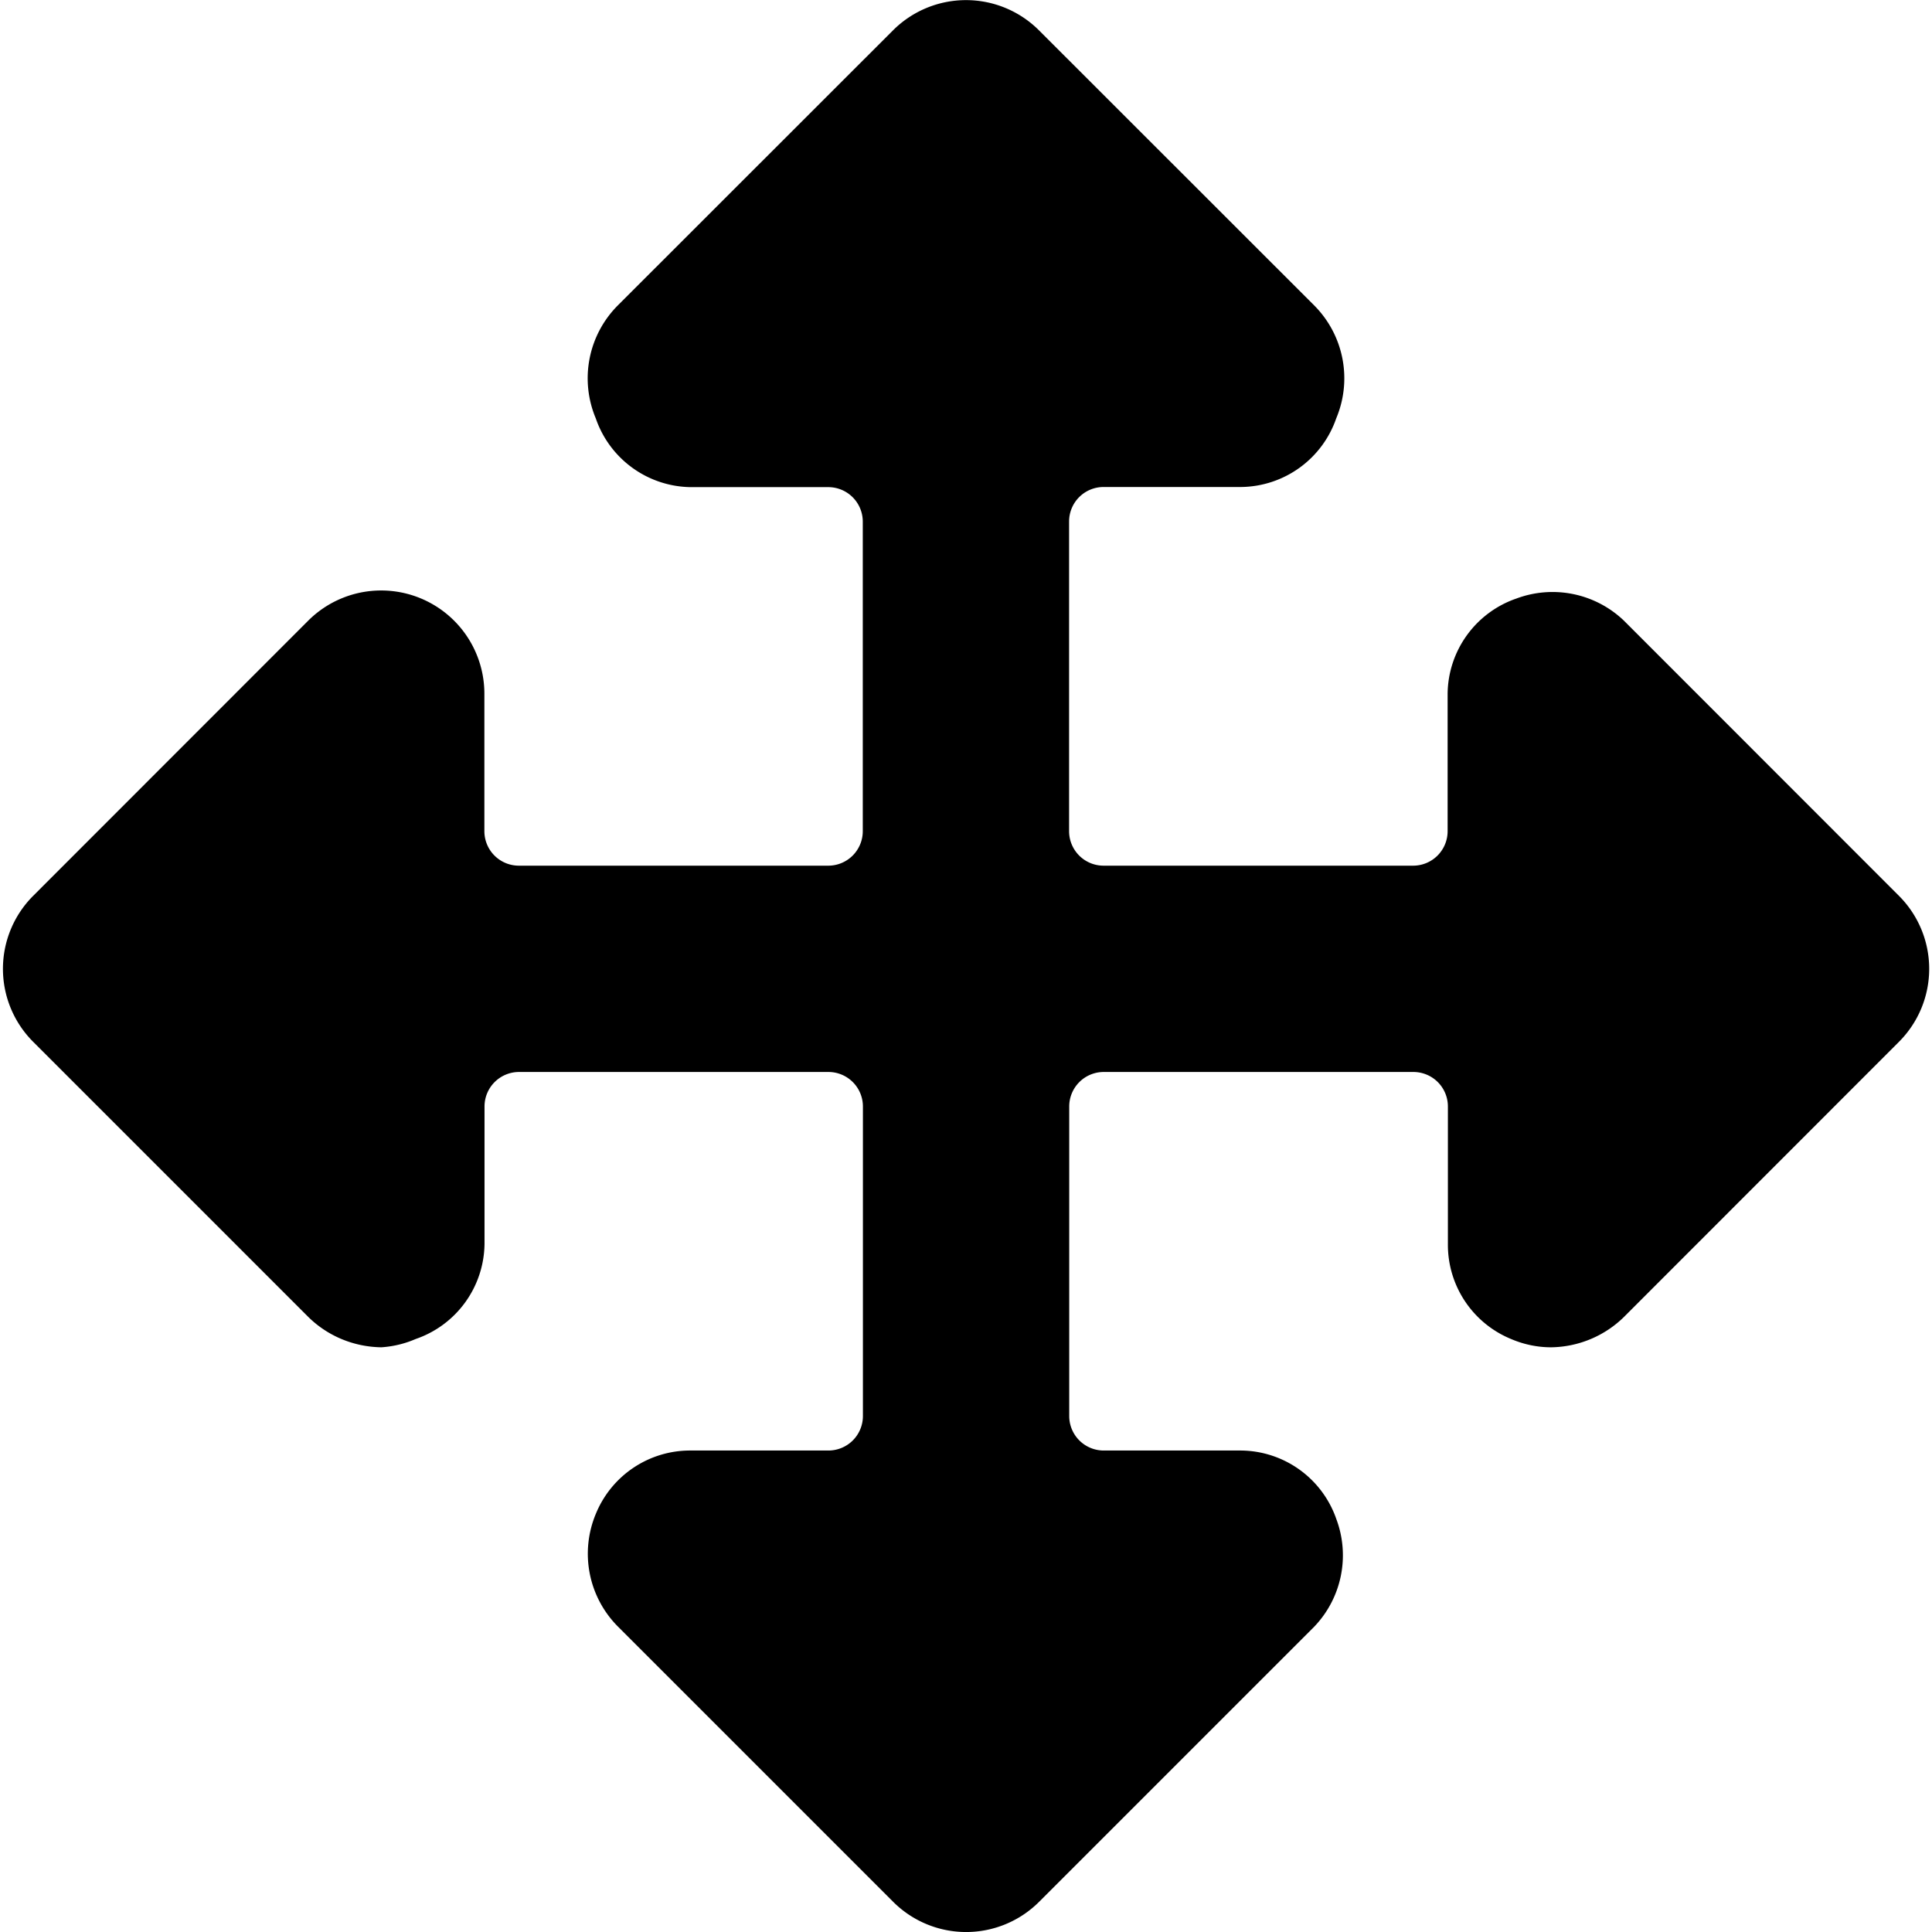 <svg xmlns="http://www.w3.org/2000/svg" fill="none" viewBox="0 0 14 14" id="Arrow-Move--Streamline-Core"><desc>Arrow Move Streamline Icon: https://streamlinehq.com</desc><g id="arrow-move--move-button-arrows-direction"><path id="Vector" fill="#000000" d="M13.761 7.549a0.748 0.748 0 0 0 0 -1.057l-1.994 -1.995a0.748 0.748 0 0 0 -0.778 -0.16 0.738 0.738 0 0 0 -0.499 0.689v0.997a0.25 0.25 0 0 1 -0.249 0.25H7.997a0.25 0.25 0 0 1 -0.25 -0.25V3.779a0.25 0.25 0 0 1 0.25 -0.25h0.997a0.738 0.738 0 0 0 0.689 -0.498 0.748 0.748 0 0 0 -0.16 -0.818L7.529 0.22a0.748 0.748 0 0 0 -1.058 0L4.477 2.213a0.748 0.748 0 0 0 -0.16 0.818 0.738 0.738 0 0 0 0.688 0.499h0.998a0.25 0.25 0 0 1 0.249 0.25v2.243a0.25 0.25 0 0 1 -0.25 0.25H3.76a0.25 0.25 0 0 1 -0.25 -0.25v-0.997a0.748 0.748 0 0 0 -1.276 -0.529L0.24 6.492a0.748 0.748 0 0 0 0 1.057l1.994 1.994c0.141 0.139 0.33 0.217 0.529 0.22a0.748 0.748 0 0 0 0.249 -0.06 0.738 0.738 0 0 0 0.499 -0.688v-0.998a0.25 0.25 0 0 1 0.249 -0.249h2.244a0.25 0.25 0 0 1 0.249 0.25v2.243a0.25 0.25 0 0 1 -0.25 0.25h-0.997a0.738 0.738 0 0 0 -0.688 0.458 0.748 0.748 0 0 0 0.16 0.818l1.994 1.994a0.748 0.748 0 0 0 1.058 0l1.994 -1.994a0.748 0.748 0 0 0 0.16 -0.778 0.738 0.738 0 0 0 -0.689 -0.498h-0.997a0.25 0.25 0 0 1 -0.25 -0.25V8.017a0.25 0.25 0 0 1 0.25 -0.249h2.244a0.25 0.25 0 0 1 0.25 0.25v0.997a0.738 0.738 0 0 0 0.458 0.688c0.091 0.039 0.19 0.06 0.29 0.06a0.768 0.768 0 0 0 0.528 -0.22L13.76 7.55Z" stroke-width="1"></path></g></svg>